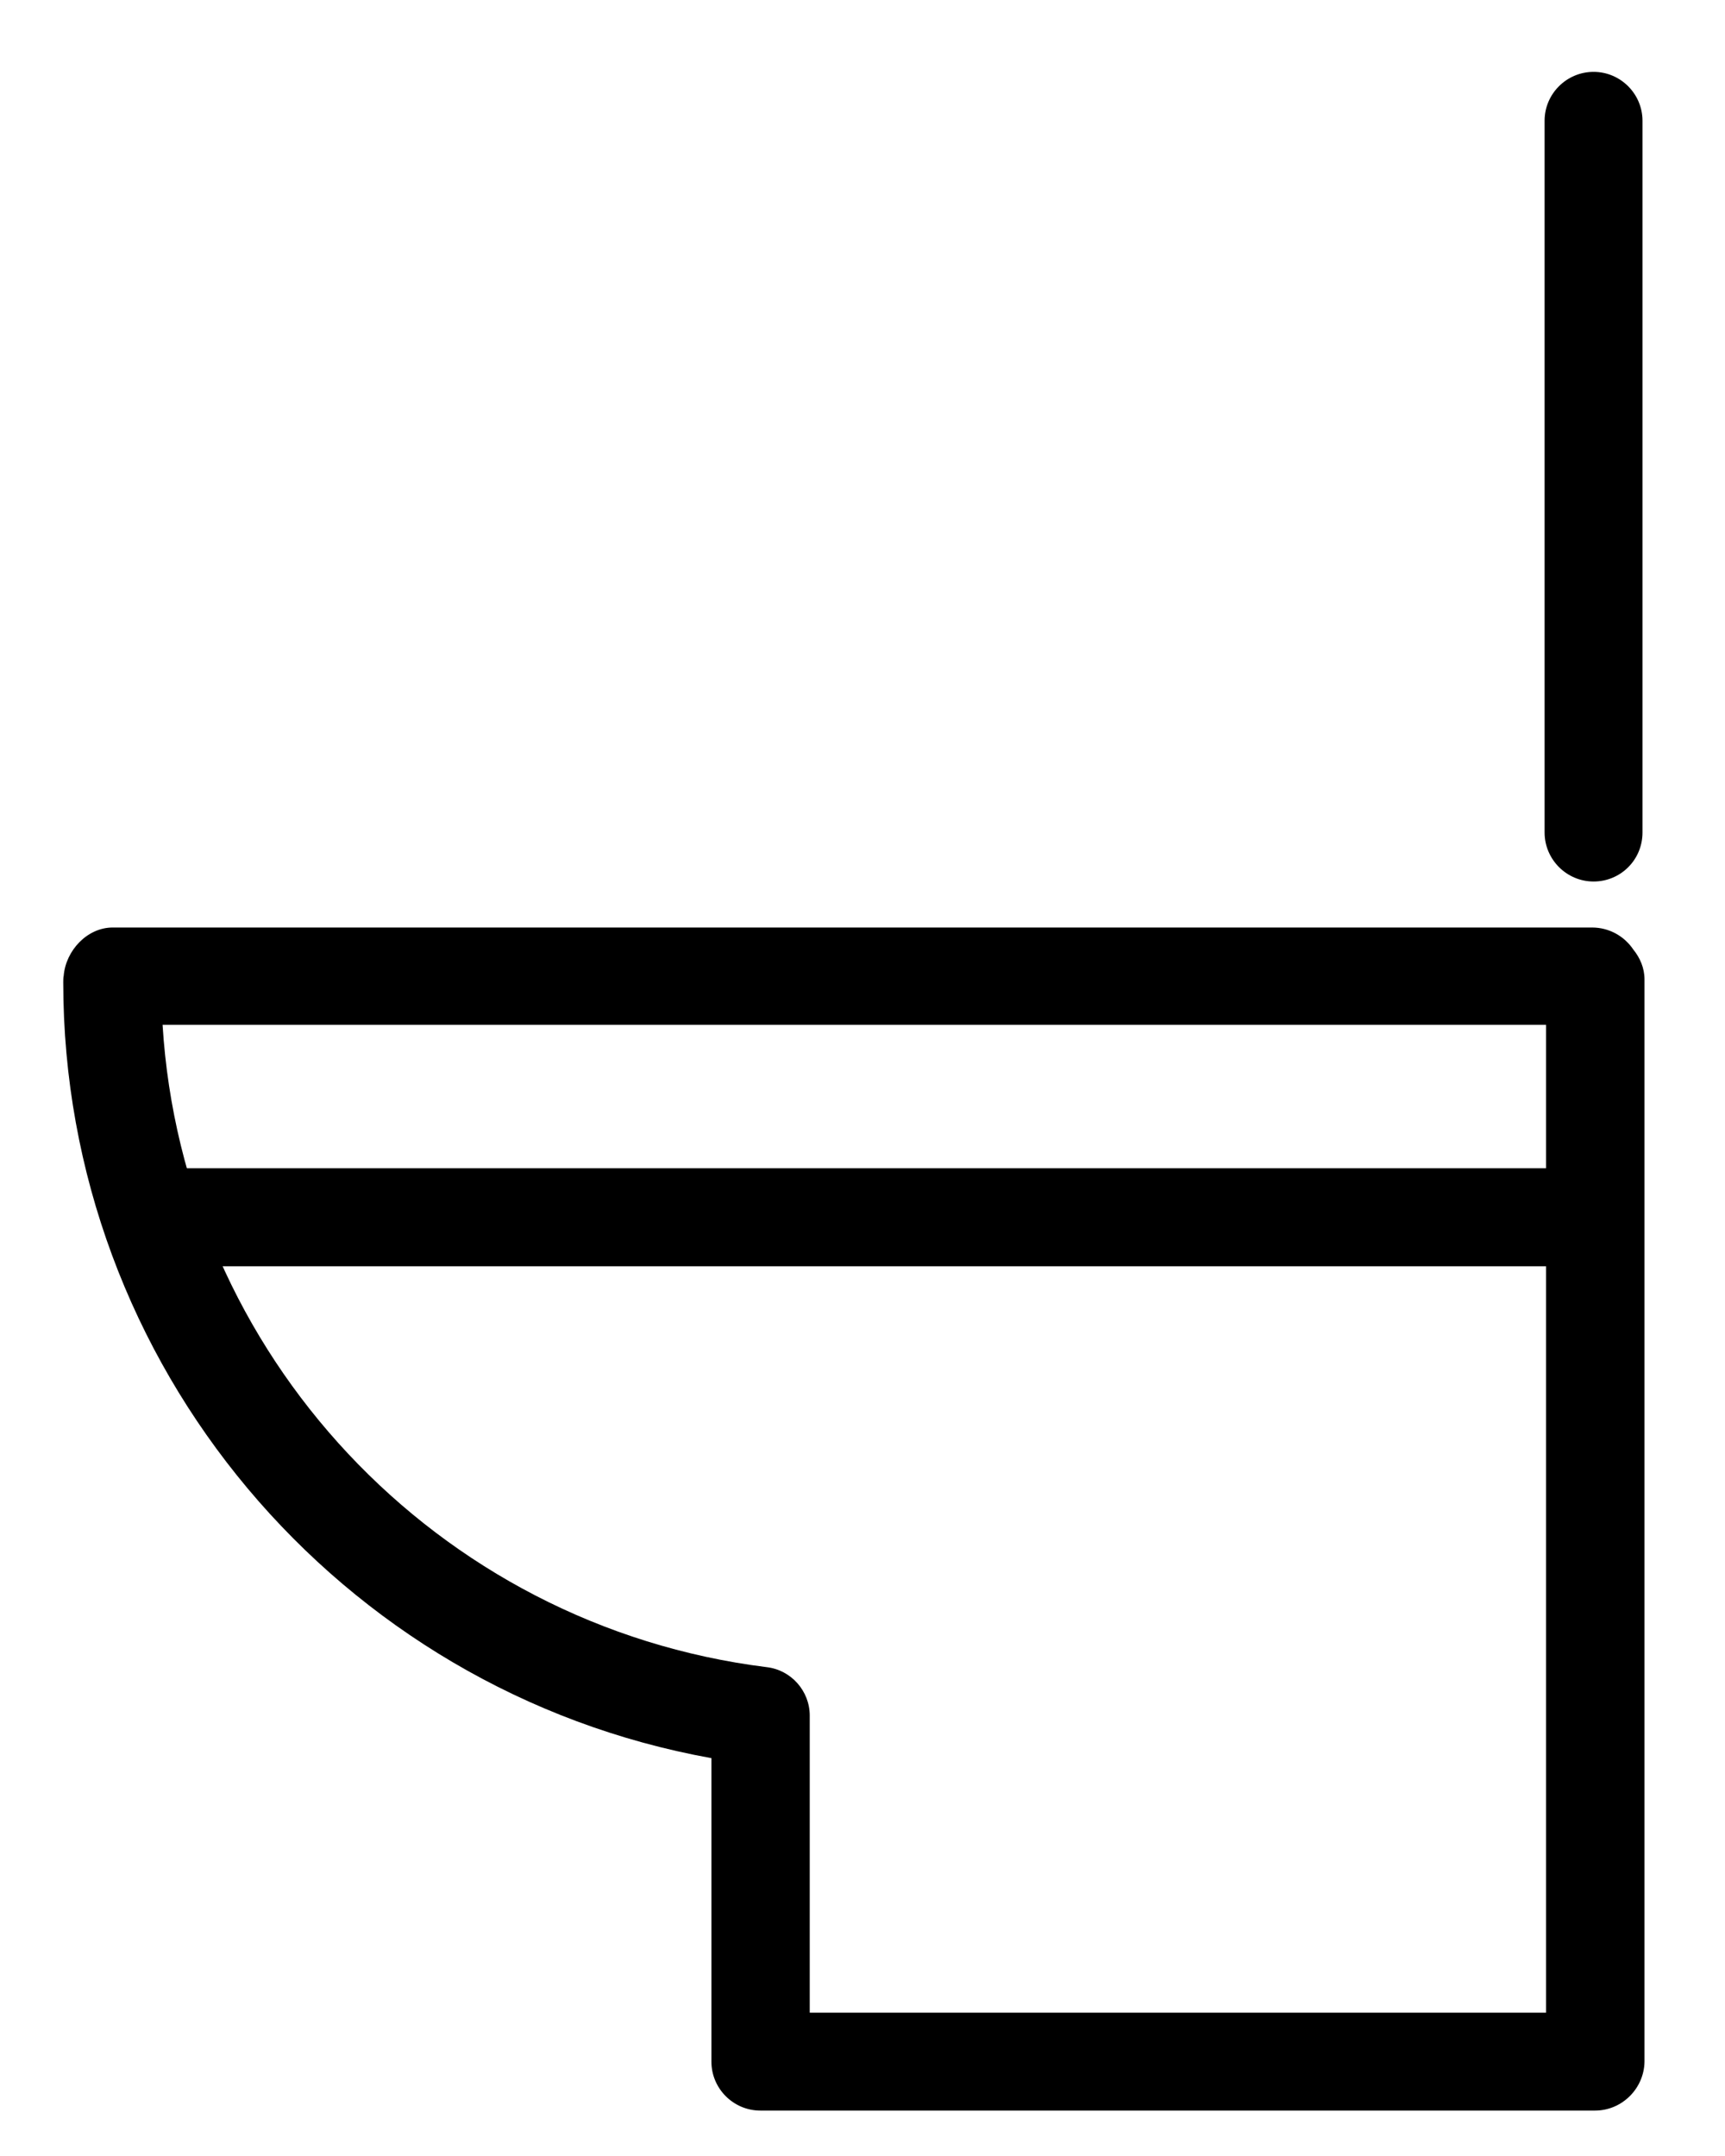 <svg width="12" height="15" viewBox="0 0 12 15" fill="none" xmlns="http://www.w3.org/2000/svg">
<path d="M11.096 14.684H5.289C5.102 14.684 4.949 14.531 4.949 14.344V12.232C2.357 11.765 0.44 9.494 0.44 6.834C0.44 6.827 0.44 6.797 0.443 6.79C0.457 6.613 0.607 6.453 0.784 6.453H11.075C11.195 6.453 11.3 6.514 11.362 6.606C11.409 6.664 11.44 6.735 11.44 6.814V14.344C11.437 14.531 11.283 14.684 11.096 14.684ZM5.63 14.003H10.755V7.13H1.131C1.271 9.416 3.032 11.312 5.334 11.599C5.504 11.619 5.633 11.765 5.633 11.936V14.003H5.63Z" fill="black"/>
<path d="M11.086 6.133C10.898 6.133 10.745 5.979 10.745 5.792V0.84C10.745 0.653 10.898 0.5 11.086 0.5C11.273 0.5 11.426 0.653 11.426 0.84V5.792C11.426 5.983 11.273 6.133 11.086 6.133Z" fill="black"/>
<path d="M11.086 8.81H1.094C0.907 8.81 0.753 8.656 0.753 8.469C0.753 8.282 0.907 8.128 1.094 8.128H11.082C11.27 8.128 11.423 8.282 11.423 8.469C11.427 8.656 11.273 8.81 11.086 8.81Z" fill="black"/>
</svg>

